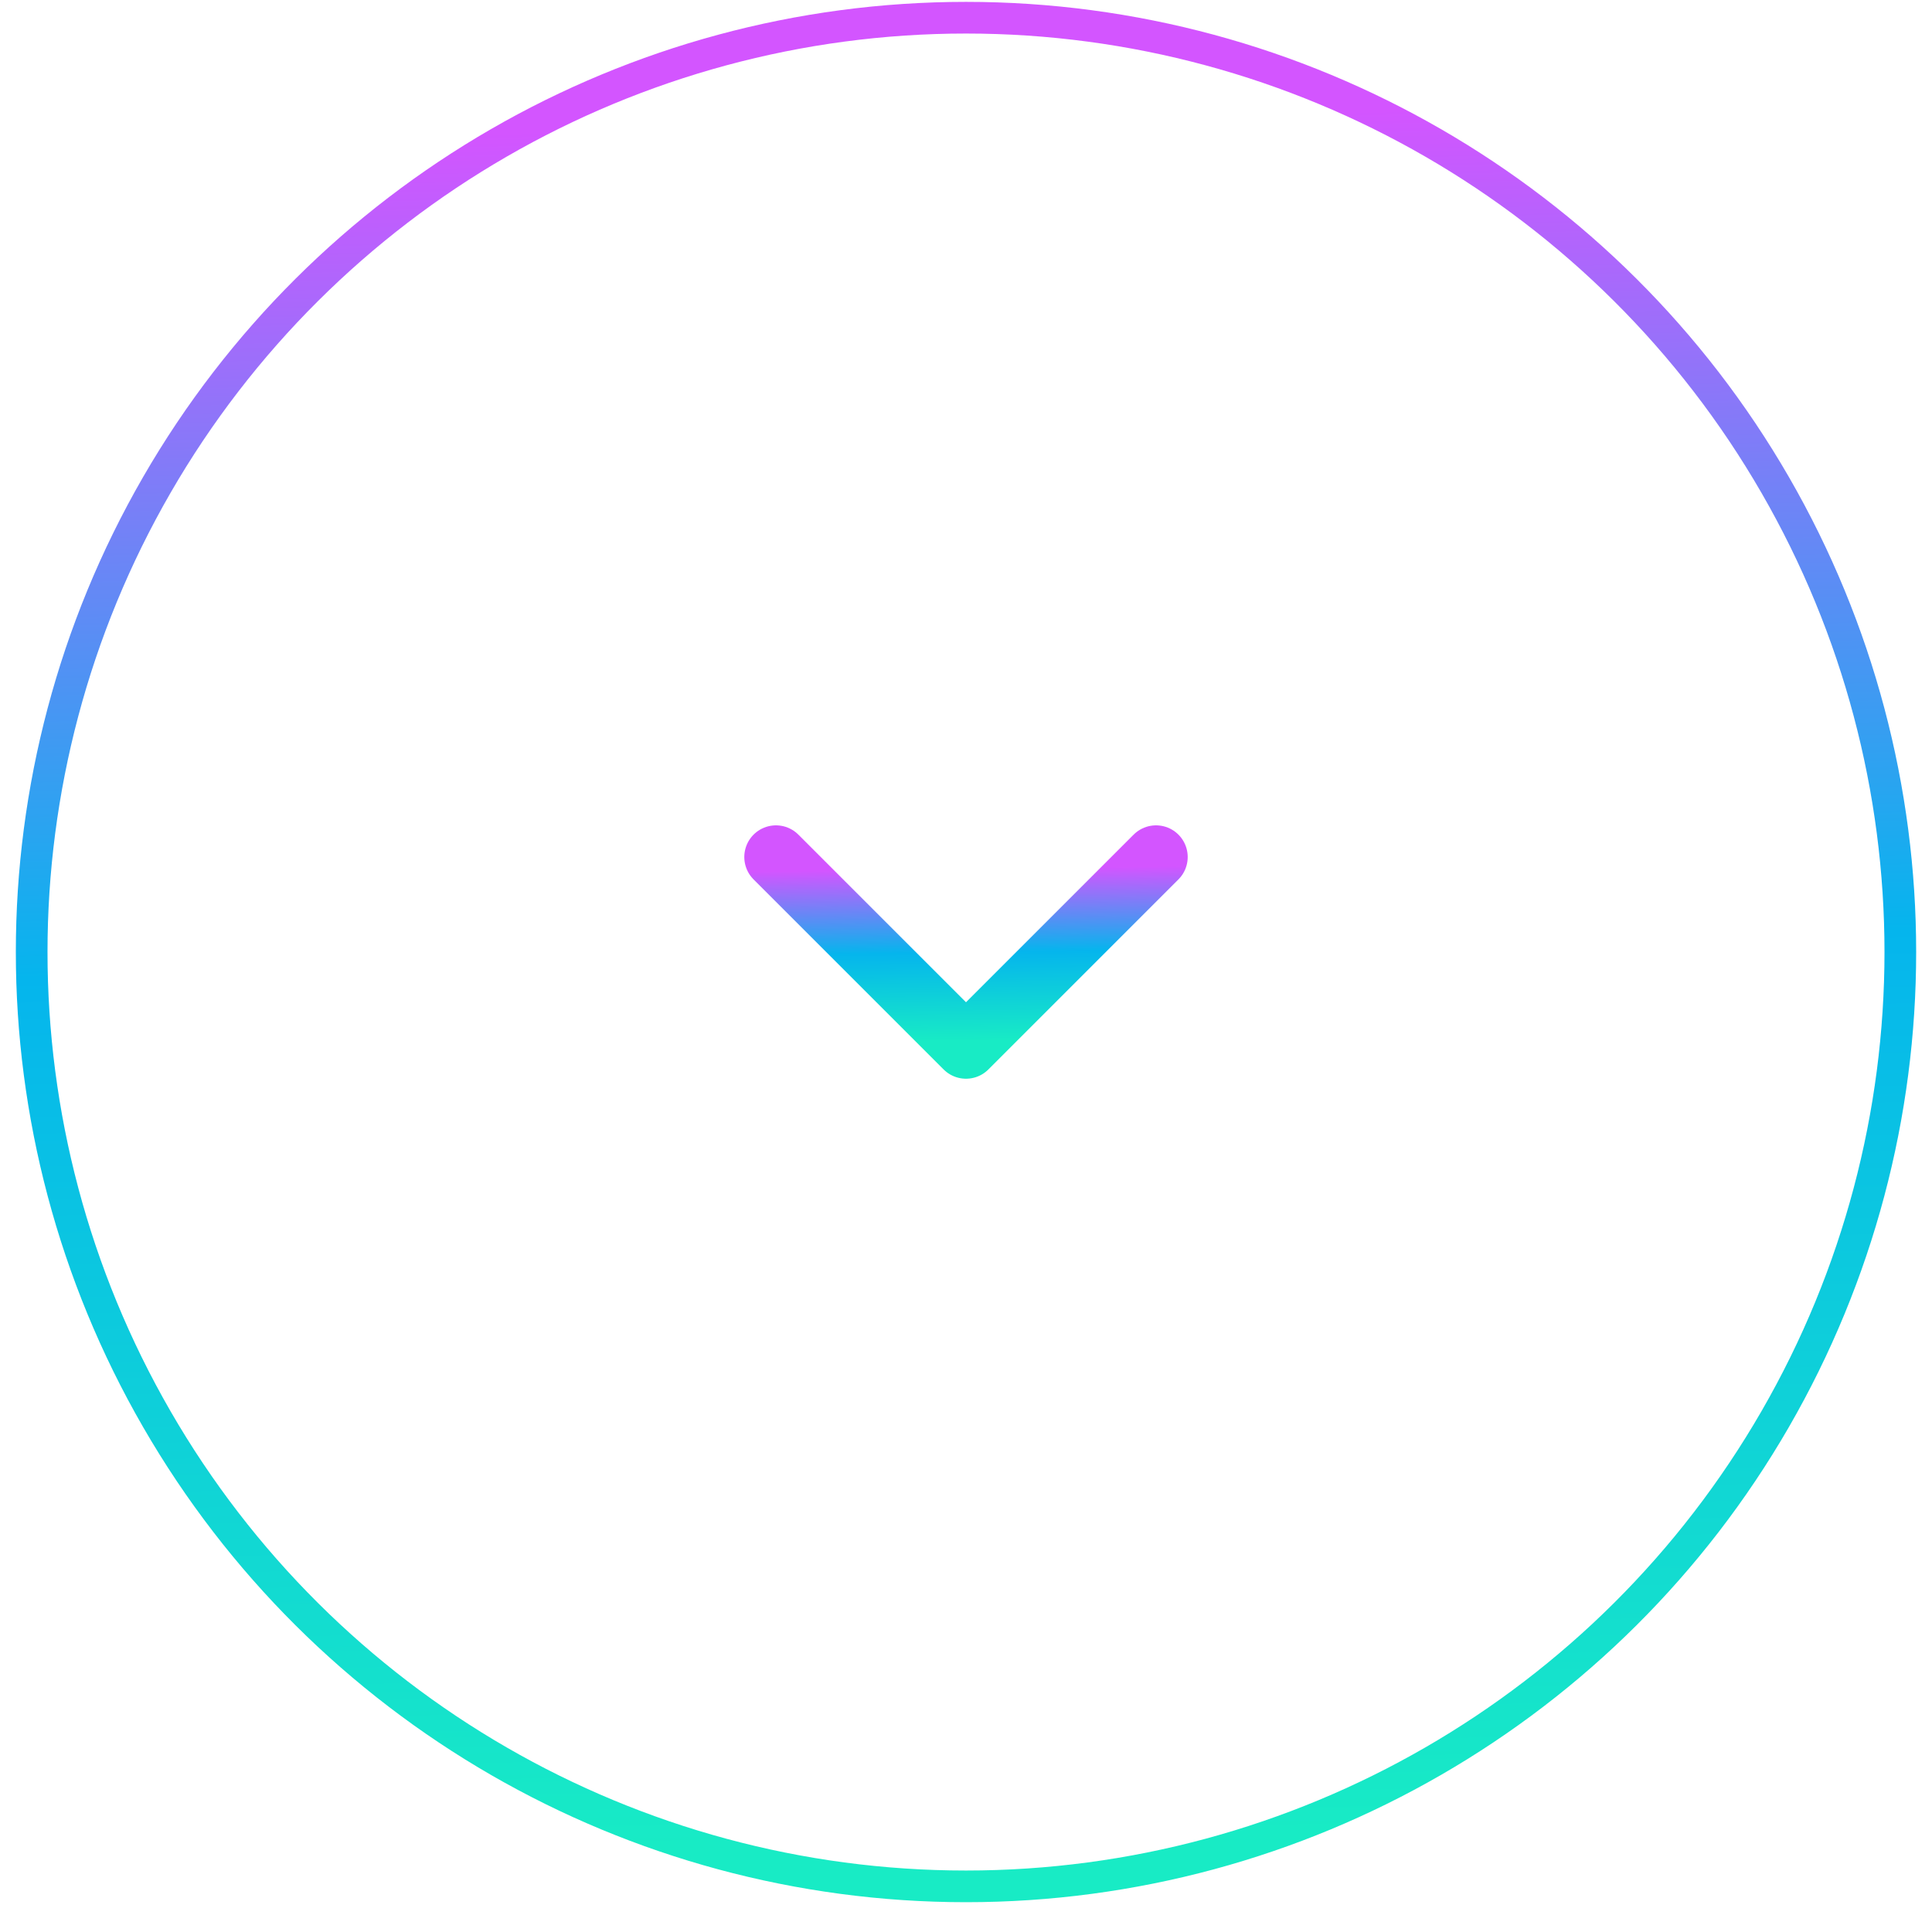<svg width="61" height="61" viewBox="0 0 61 61" fill="none" xmlns="http://www.w3.org/2000/svg">
<circle cx="30" cy="30" r="29.5" transform="matrix(4.37114e-08 -1 -1 -4.37114e-08 60.5 60.059)" stroke="url(#paint0_linear_327_3375)"/>
<path d="M24.5 27.059L30.5 33.059L36.5 27.059" stroke="url(#paint1_linear_327_3375)" stroke-width="2" stroke-linecap="round" stroke-linejoin="round"/>
<defs>
<linearGradient id="paint0_linear_327_3375" x1="2.71" y1="-7.37017e-06" x2="56.968" y2="1.406" gradientUnits="userSpaceOnUse">
<stop stop-color="#18EBC5"/>
<stop offset="0.516" stop-color="#05B5ED"/>
<stop offset="1" stop-color="#D355FF"/>
</linearGradient>
<linearGradient id="paint1_linear_327_3375" x1="36.5" y1="32.788" x2="36.43" y2="27.36" gradientUnits="userSpaceOnUse">
<stop stop-color="#18EBC5"/>
<stop offset="0.516" stop-color="#05B5ED"/>
<stop offset="1" stop-color="#D355FF"/>
</linearGradient>
</defs>
</svg>

